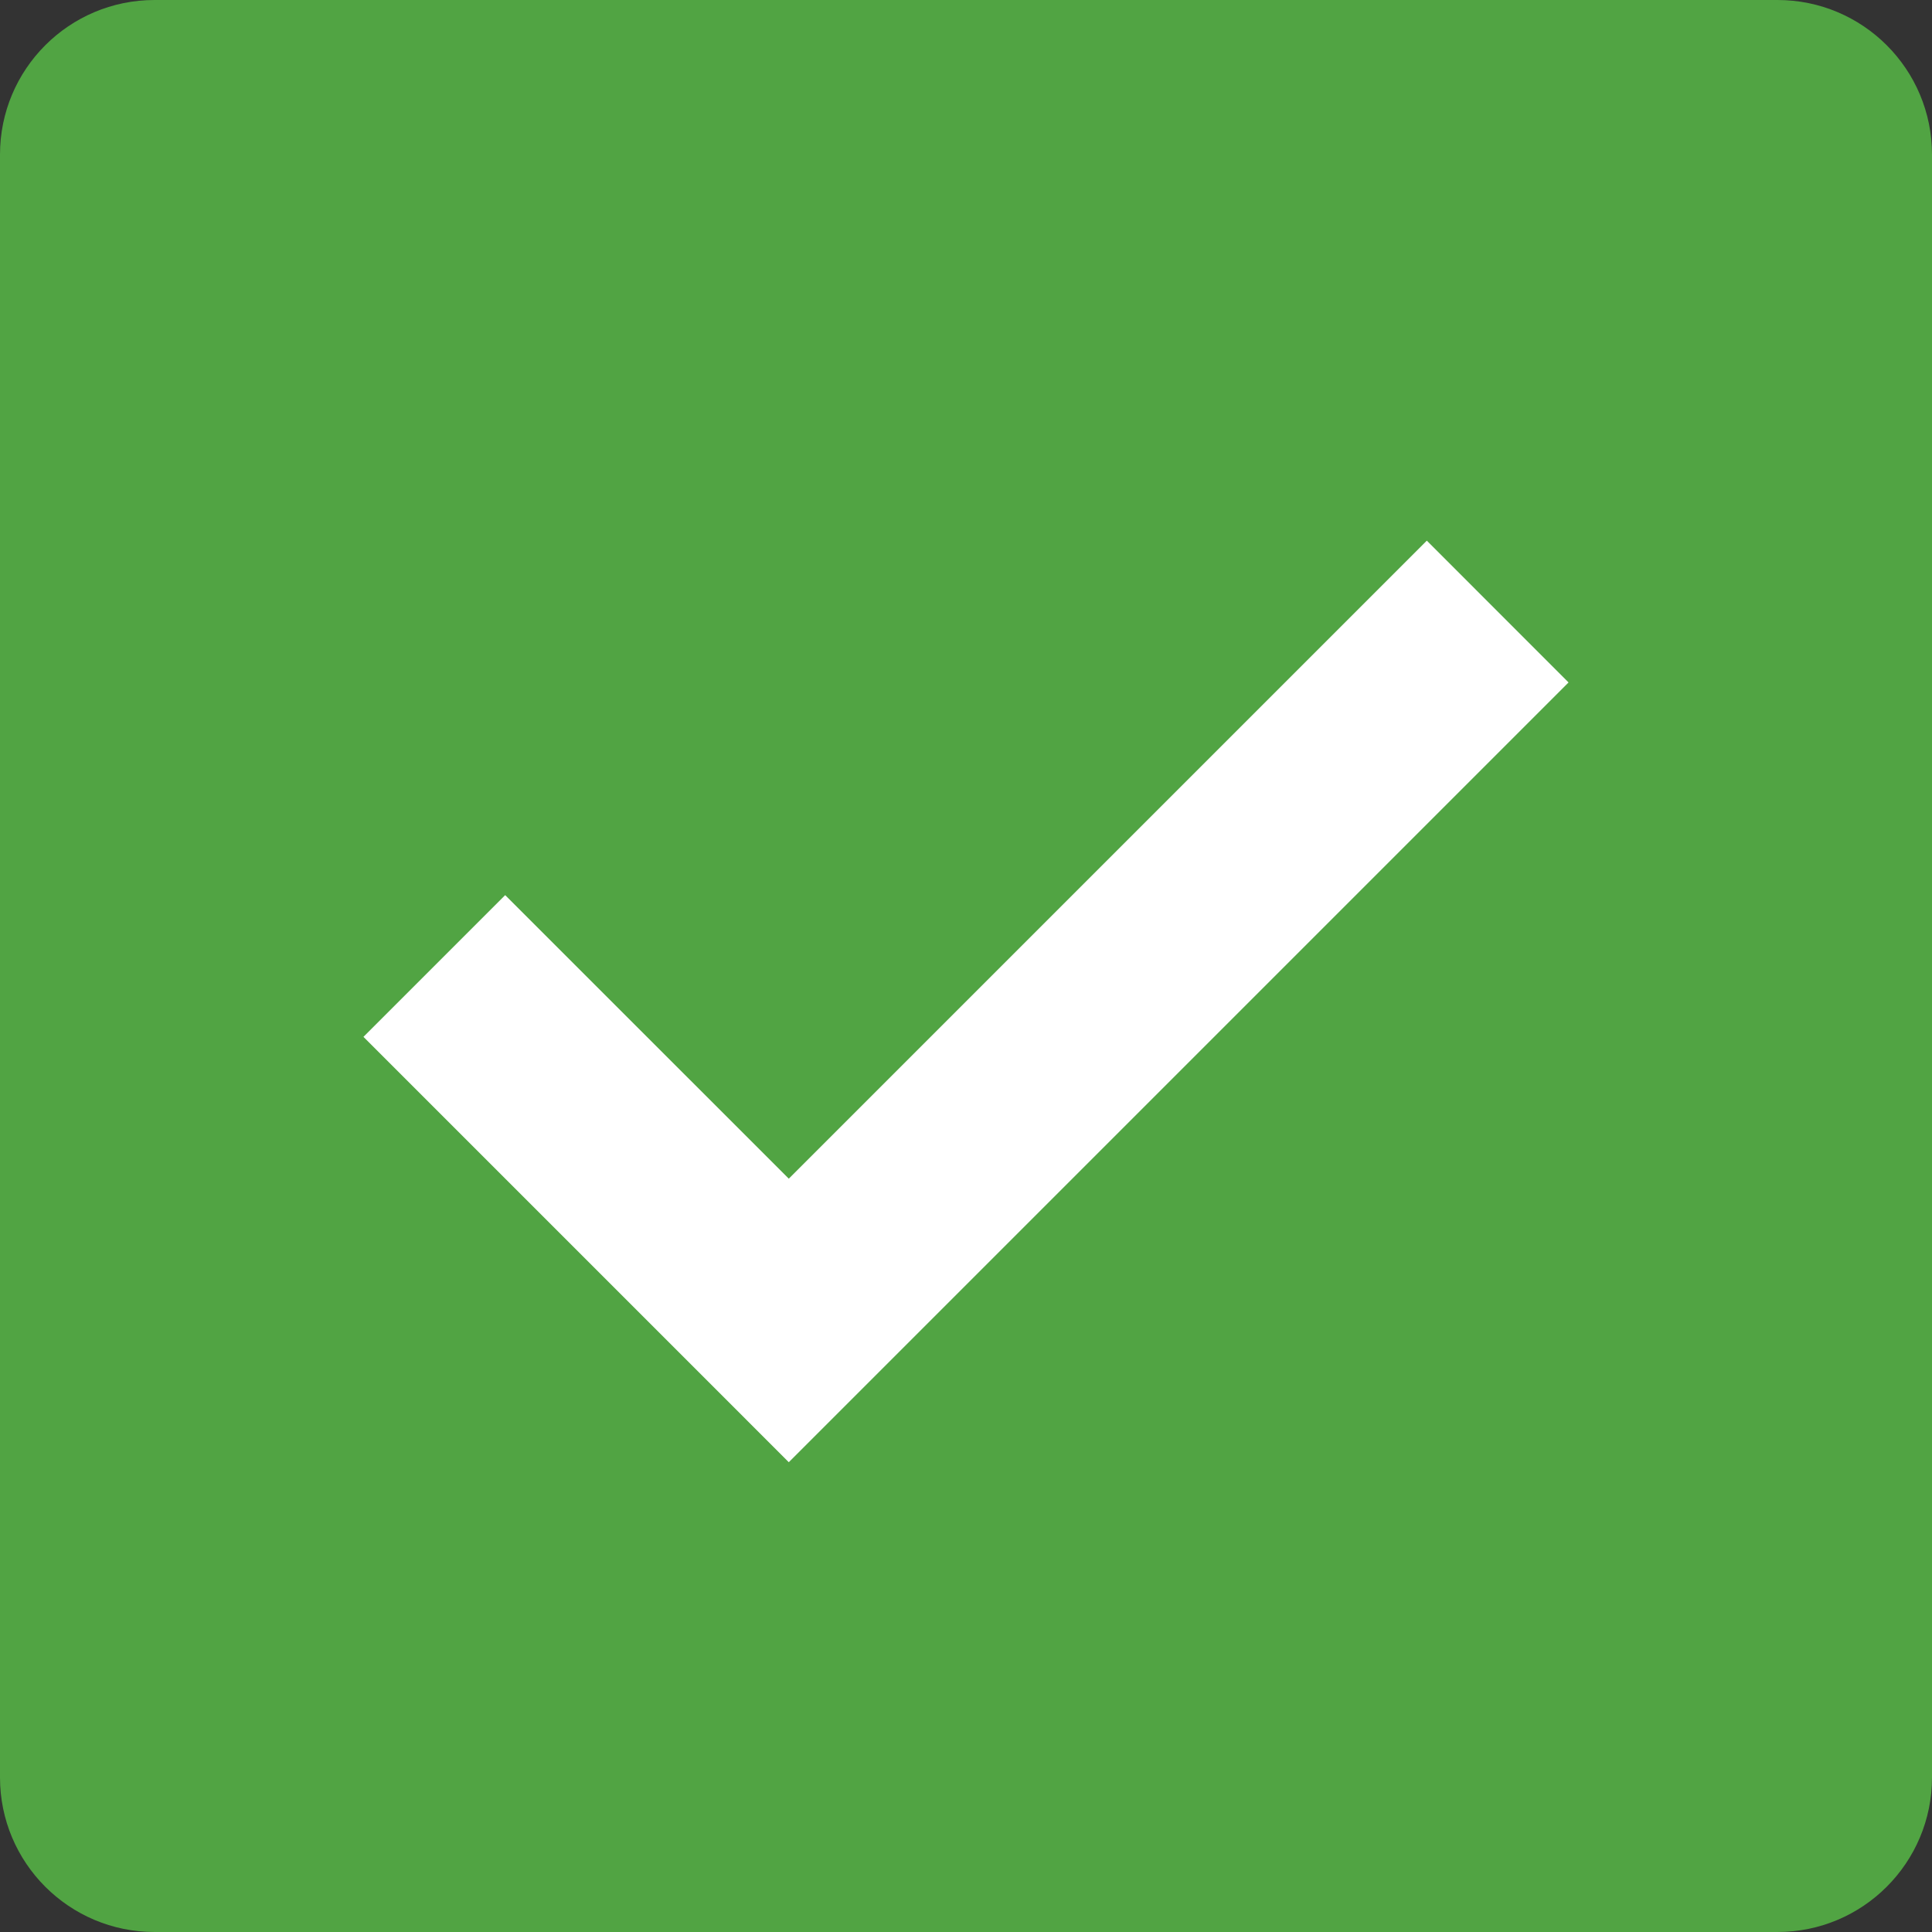<?xml version="1.0" encoding="UTF-8"?>
<svg width="25px" height="25px" viewBox="0 0 25 25" version="1.1" xmlns="http://www.w3.org/2000/svg">
    <rect x="0" y="0" width="25" height="25" fill="#333333" stroke="none"/>
    <title>Group 10</title>
    <g id="Report" stroke="none" stroke-width="1" fill="none" fill-rule="evenodd">
        <g id="Report-Errors-v4" transform="translate(-145, -309)">
            <g id="Group-12" transform="translate(15, 298)">
                <g id="Group-10" transform="translate(130, 11)">
                    <rect id="Rectangle" fill="#FFFFFF" x="2" y="2" width="20" height="19"></rect>
                    <path d="M23,0 C24.105,-2.02906125e-16 25,0.895 25,2 L25,23 C25,24.105 24.105,25 23,25 L2,25 C0.895,25 1.02344917e-15,24.105 0,23 L0,2 C-1.3527075e-16,0.895 0.895,1.09108455e-15 2,0 L23,0 Z M18.463,6.996 L10.207,15.252 L6.537,11.583 L4.703,13.417 L10.207,18.921 L20.297,8.831 L18.463,6.996 Z" id="Combined-Shape" fill="#51A443"></path>
                </g>
            </g>
        </g>
    </g>
</svg>
